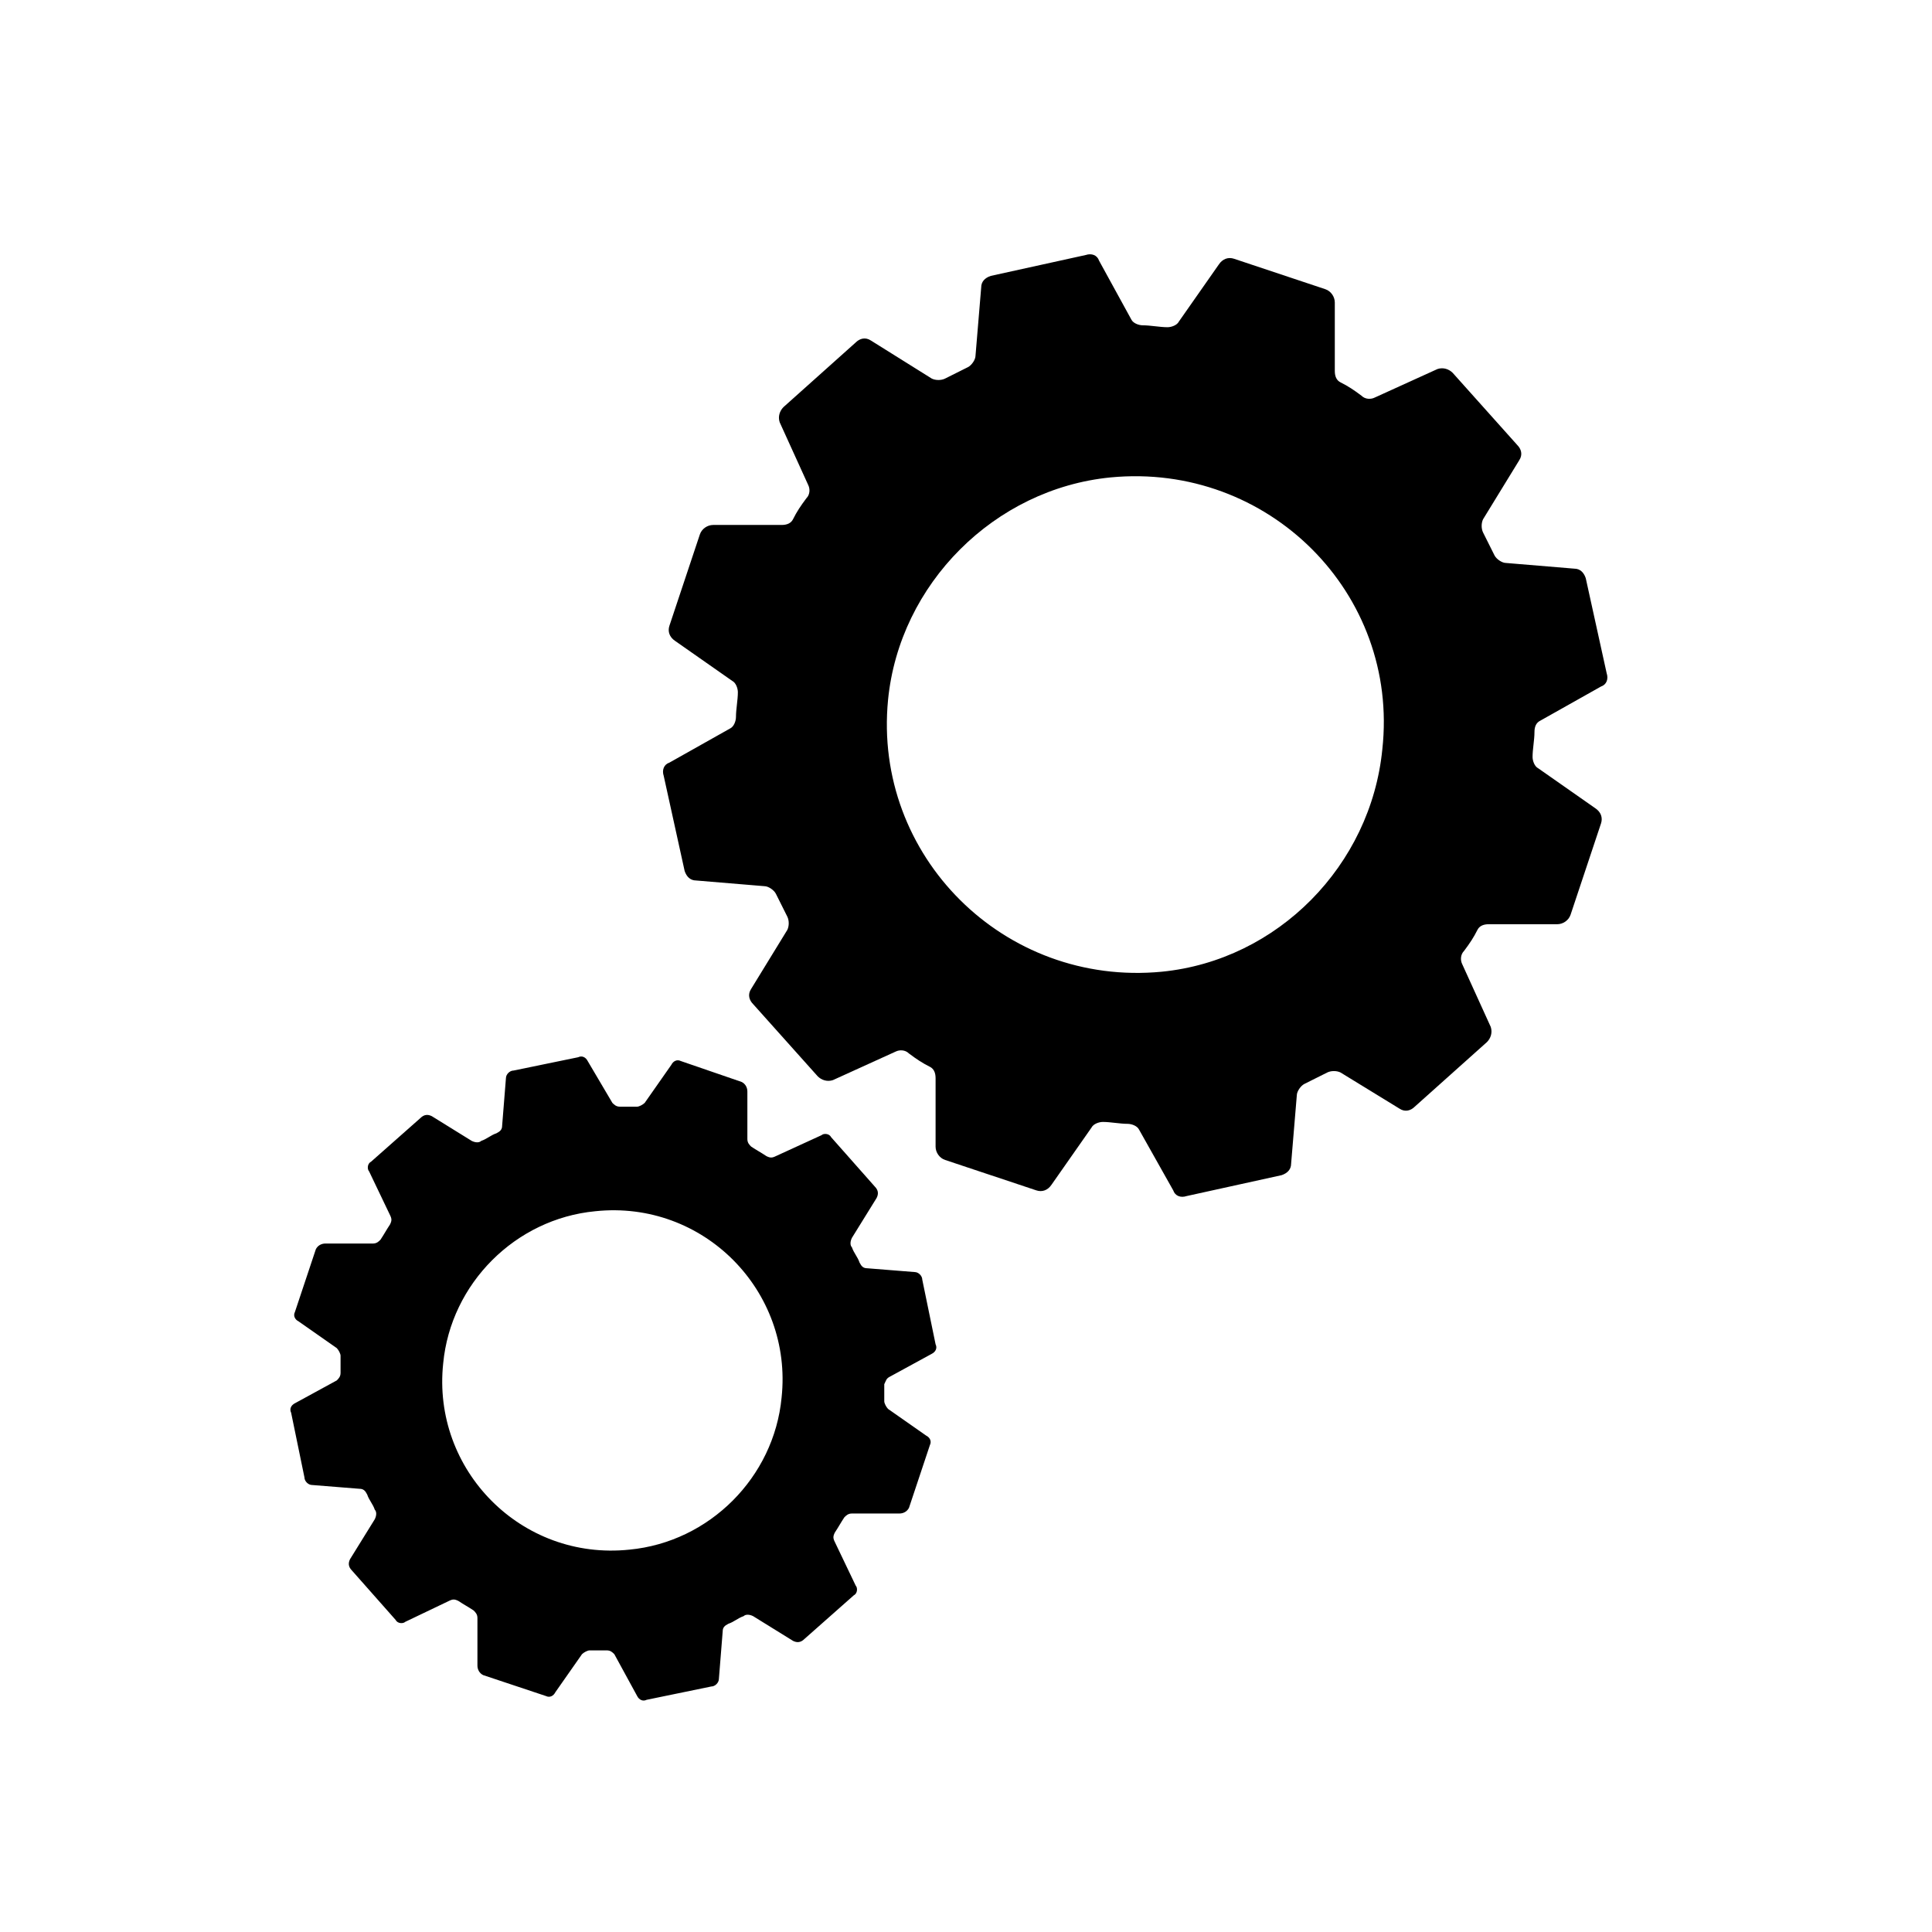<?xml version="1.0" encoding="UTF-8"?>
<!-- Uploaded to: SVG Repo, www.svgrepo.com, Generator: SVG Repo Mixer Tools -->
<svg fill="#000000" width="800px" height="800px" version="1.1" viewBox="144 144 512 512" xmlns="http://www.w3.org/2000/svg">
 <g>
  <path d="m552.15 335.01 16.121-9.07c1.512-0.504 2.016-2.016 1.512-3.527l-5.543-25.191c-0.504-1.512-1.512-2.519-3.023-2.519l-18.137-1.512c-1.008 0-2.519-1.008-3.023-2.016-1.008-2.016-2.016-4.031-3.023-6.047-0.504-1.008-0.504-2.519 0-3.527l9.574-15.617c1.008-1.512 0.504-3.023-0.504-4.031l-17.129-19.145c-1.008-1.008-2.519-1.512-4.031-1.008l-16.625 7.559c-1.008 0.504-2.519 0.504-3.527-0.504-2.016-1.512-3.527-2.519-5.543-3.527-1.008-0.504-1.512-1.512-1.512-3.023v-18.137c0-1.512-1.008-3.023-2.519-3.527l-24.184-8.062c-1.512-0.504-3.023 0-4.031 1.512l-10.578 15.113c-0.504 1.008-2.016 1.512-3.023 1.512-2.016 0-4.535-0.504-6.551-0.504-1.008 0-2.519-0.504-3.023-1.512l-8.559-15.609c-0.504-1.512-2.016-2.016-3.527-1.512l-25.191 5.543c-1.512 0.504-2.519 1.512-2.519 3.023l-1.512 18.137c0 1.008-1.008 2.519-2.016 3.023-2.016 1.008-4.031 2.016-6.047 3.023-1.008 0.504-2.519 0.504-3.527 0l-16.117-10.078c-1.512-1.008-3.023-0.504-4.031 0.504l-19.145 17.129c-1.008 1.008-1.512 2.519-1.008 4.031l7.559 16.625c0.504 1.008 0.504 2.519-0.504 3.527-1.512 2.016-2.519 3.527-3.527 5.543-0.504 1.008-1.512 1.512-3.023 1.512h-18.137c-1.512 0-3.023 1.008-3.527 2.519l-8.062 24.184c-0.504 1.512 0 3.023 1.512 4.031l15.113 10.578c1.008 0.504 1.512 2.016 1.512 3.023 0 2.016-0.504 4.535-0.504 6.551 0 1.008-0.504 2.519-1.512 3.023l-16.121 9.07c-1.512 0.504-2.016 2.016-1.512 3.527l5.543 25.191c0.504 1.512 1.512 2.519 3.023 2.519l18.137 1.512c1.008 0 2.519 1.008 3.023 2.016 1.008 2.016 2.016 4.031 3.023 6.047 0.504 1.008 0.504 2.519 0 3.527l-9.574 15.617c-1.008 1.512-0.504 3.023 0.504 4.031l17.129 19.145c1.008 1.008 2.519 1.512 4.031 1.008l16.625-7.559c1.008-0.504 2.519-0.504 3.527 0.504 2.016 1.512 3.527 2.519 5.543 3.527 1.008 0.504 1.512 1.512 1.512 3.023v18.137c0 1.512 1.008 3.023 2.519 3.527l24.184 8.062c1.512 0.504 3.023 0 4.031-1.512l10.578-15.113c0.504-1.008 2.016-1.512 3.023-1.512 2.016 0 4.535 0.504 6.551 0.504 1.008 0 2.519 0.504 3.023 1.512l9.07 16.121c0.504 1.512 2.016 2.016 3.527 1.512l25.191-5.543c1.512-0.504 2.519-1.512 2.519-3.023l1.512-18.137c0-1.008 1.008-2.519 2.016-3.023 2.016-1.008 4.031-2.016 6.047-3.023 1.008-0.504 2.519-0.504 3.527 0l15.617 9.574c1.512 1.008 3.023 0.504 4.031-0.504l19.145-17.129c1.008-1.008 1.512-2.519 1.008-4.031l-7.559-16.625c-0.504-1.008-0.504-2.519 0.504-3.527 1.512-2.016 2.519-3.527 3.527-5.543 0.504-1.008 1.512-1.512 3.023-1.512h18.137c1.512 0 3.023-1.008 3.527-2.519l8.062-24.184c0.504-1.512 0-3.023-1.512-4.031l-15.113-10.578c-1.008-0.504-1.512-2.016-1.512-3.023 0-2.016 0.504-4.535 0.504-6.551-0.012-1.52 0.492-2.527 1.5-3.031zm-100.26 66.504c-41.816 4.027-76.578-30.734-72.547-72.047 3.023-30.73 28.215-55.922 58.945-58.945 41.816-4.031 76.578 30.73 72.043 72.043-3.023 30.734-27.707 55.926-58.441 58.949z"/>
  <path d="m379.85 508.82 11.082-6.047c1.008-0.504 1.512-1.512 1.008-2.519l-3.527-17.129c0-1.008-1.008-2.016-2.016-2.016l-12.594-1.008c-1.008 0-1.512-0.504-2.016-1.512-0.504-1.512-1.512-2.519-2.016-4.031-0.504-0.504-0.504-1.512 0-2.519l6.551-10.578c0.504-1.008 0.504-2.016-0.504-3.023l-11.586-13.098c-0.504-1.008-2.016-1.008-2.519-0.504l-12.094 5.543c-1.008 0.504-1.512 0.504-2.519 0-1.512-1.008-2.519-1.512-4.031-2.519-0.504-0.504-1.008-1.008-1.008-2.016v-12.594c0-1.008-0.504-2.016-1.512-2.519l-16.121-5.543c-1.008-0.504-2.016 0-2.519 1.008l-7.055 10.078c-0.504 0.504-1.512 1.008-2.016 1.008h-4.535c-1.008 0-1.512-0.504-2.016-1.008l-6.543-11.086c-0.504-1.008-1.512-1.512-2.519-1.008l-17.129 3.527c-1.008 0-2.016 1.008-2.016 2.016l-1.008 12.594c0 1.008-0.504 1.512-1.512 2.016-1.512 0.504-2.519 1.512-4.031 2.016-0.504 0.504-1.512 0.504-2.519 0l-10.578-6.551c-1.008-0.504-2.016-0.504-3.023 0.504l-13.098 11.586c-1.008 0.504-1.008 2.016-0.504 2.519l5.543 11.586c0.504 1.008 0.504 1.512 0 2.519-1.008 1.512-1.512 2.519-2.519 4.031-0.504 0.504-1.008 1.008-2.016 1.008h-12.594c-1.008 0-2.016 0.504-2.519 1.512l-5.543 16.625c-0.504 1.008 0 2.016 1.008 2.519l10.078 7.055c0.504 0.504 1.008 1.512 1.008 2.016v4.535c0 1.008-0.504 1.512-1.008 2.016l-11.082 6.047c-1.008 0.504-1.512 1.512-1.008 2.519l3.527 17.129c0 1.008 1.008 2.016 2.016 2.016l12.594 1.008c1.008 0 1.512 0.504 2.016 1.512 0.504 1.512 1.512 2.519 2.016 4.031 0.504 0.504 0.504 1.512 0 2.519l-6.551 10.578c-0.504 1.008-0.504 2.016 0.504 3.023l11.586 13.098c0.504 1.008 2.016 1.008 2.519 0.504l11.586-5.543c1.008-0.504 1.512-0.504 2.519 0 1.512 1.008 2.519 1.512 4.031 2.519 0.504 0.504 1.008 1.008 1.008 2.016v12.594c0 1.008 0.504 2.016 1.512 2.519l16.625 5.543c1.008 0.504 2.016 0 2.519-1.008l7.055-10.078c0.504-0.504 1.512-1.008 2.016-1.008h4.535c1.008 0 1.512 0.504 2.016 1.008l6.047 11.082c0.504 1.008 1.512 1.512 2.519 1.008l17.129-3.527c1.008 0 2.016-1.008 2.016-2.016l1.008-12.594c0-1.008 0.504-1.512 1.512-2.016 1.512-0.504 2.519-1.512 4.031-2.016 0.504-0.504 1.512-0.504 2.519 0l10.578 6.551c1.008 0.504 2.016 0.504 3.023-0.504l13.098-11.586c1.008-0.504 1.008-2.016 0.504-2.519l-5.543-11.586c-0.504-1.008-0.504-1.512 0-2.519 1.008-1.512 1.512-2.519 2.519-4.031 0.504-0.504 1.008-1.008 2.016-1.008h12.594c1.008 0 2.016-0.504 2.519-1.512l5.543-16.625c0.504-1.008 0-2.016-1.008-2.519l-10.078-7.055c-0.504-0.504-1.008-1.512-1.008-2.016v-4.535c0.5-1.004 0.5-1.508 1.508-2.012zm-69.023 45.848c-28.719 3.023-52.395-21.16-49.375-49.375 2.016-21.16 19.145-38.289 40.305-40.305 28.719-3.023 52.395 21.16 49.375 49.375-2.016 21.16-19.145 38.289-40.305 40.305z"/>
 </g>
</svg>